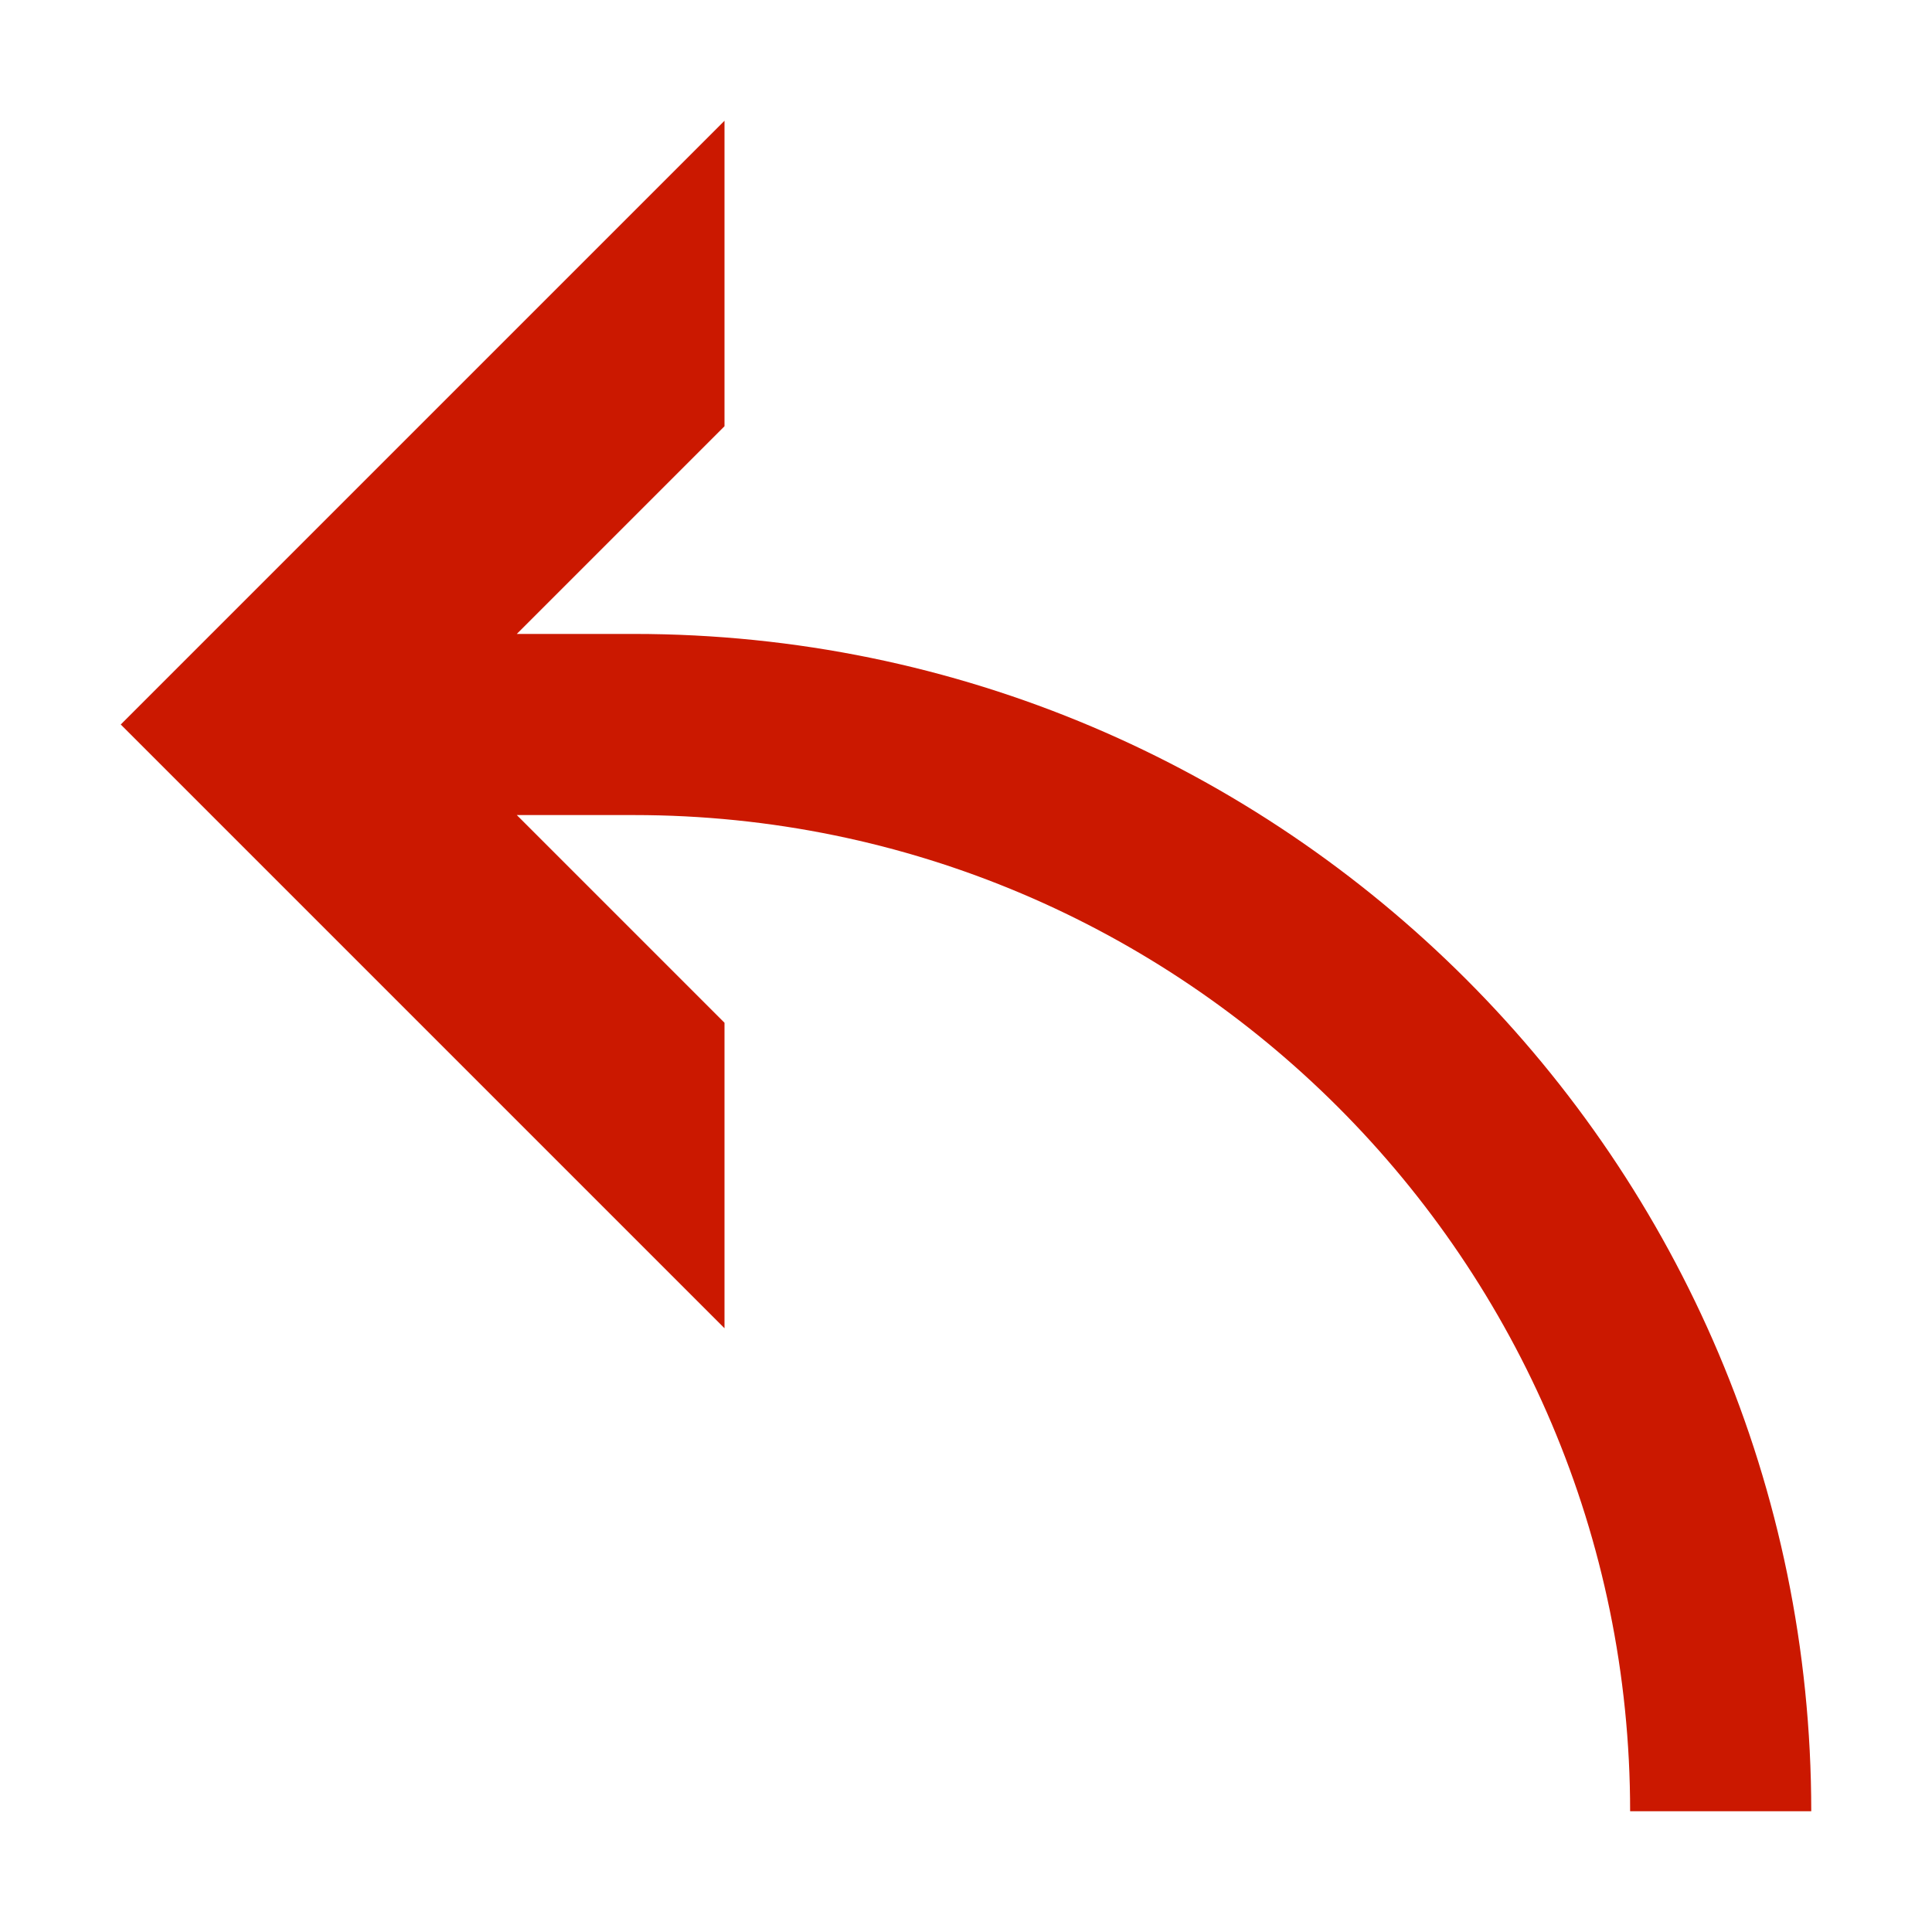 <?xml version="1.0" encoding="UTF-8"?>
<svg id="Ebene_2" data-name="Ebene 2" xmlns="http://www.w3.org/2000/svg" viewBox="0 0 64 64">
  <defs>
    <style>
      .cls-1 {
        fill: none;
      }

      .cls-1, .cls-2 {
        stroke-width: 0px;
      }

      .cls-2 {
        fill: #cb1800;
      }
    </style>
  </defs>
  <g id="Viewbox_64x64" data-name="Viewbox 64x64">
    <rect class="cls-1" width="64" height="64"/>
  </g>
  <g id="communitation">
    <g id="reply">
      <path class="cls-2" d="m21,21h-3.88l6.88-6.88V4L4,24l20,20v-10.12l-6.88-6.88h3.88c18.2,0,33,14.8,33,33h6c0-21.51-17.5-39-39-39Z"/>
    </g>
  </g>
</svg>
